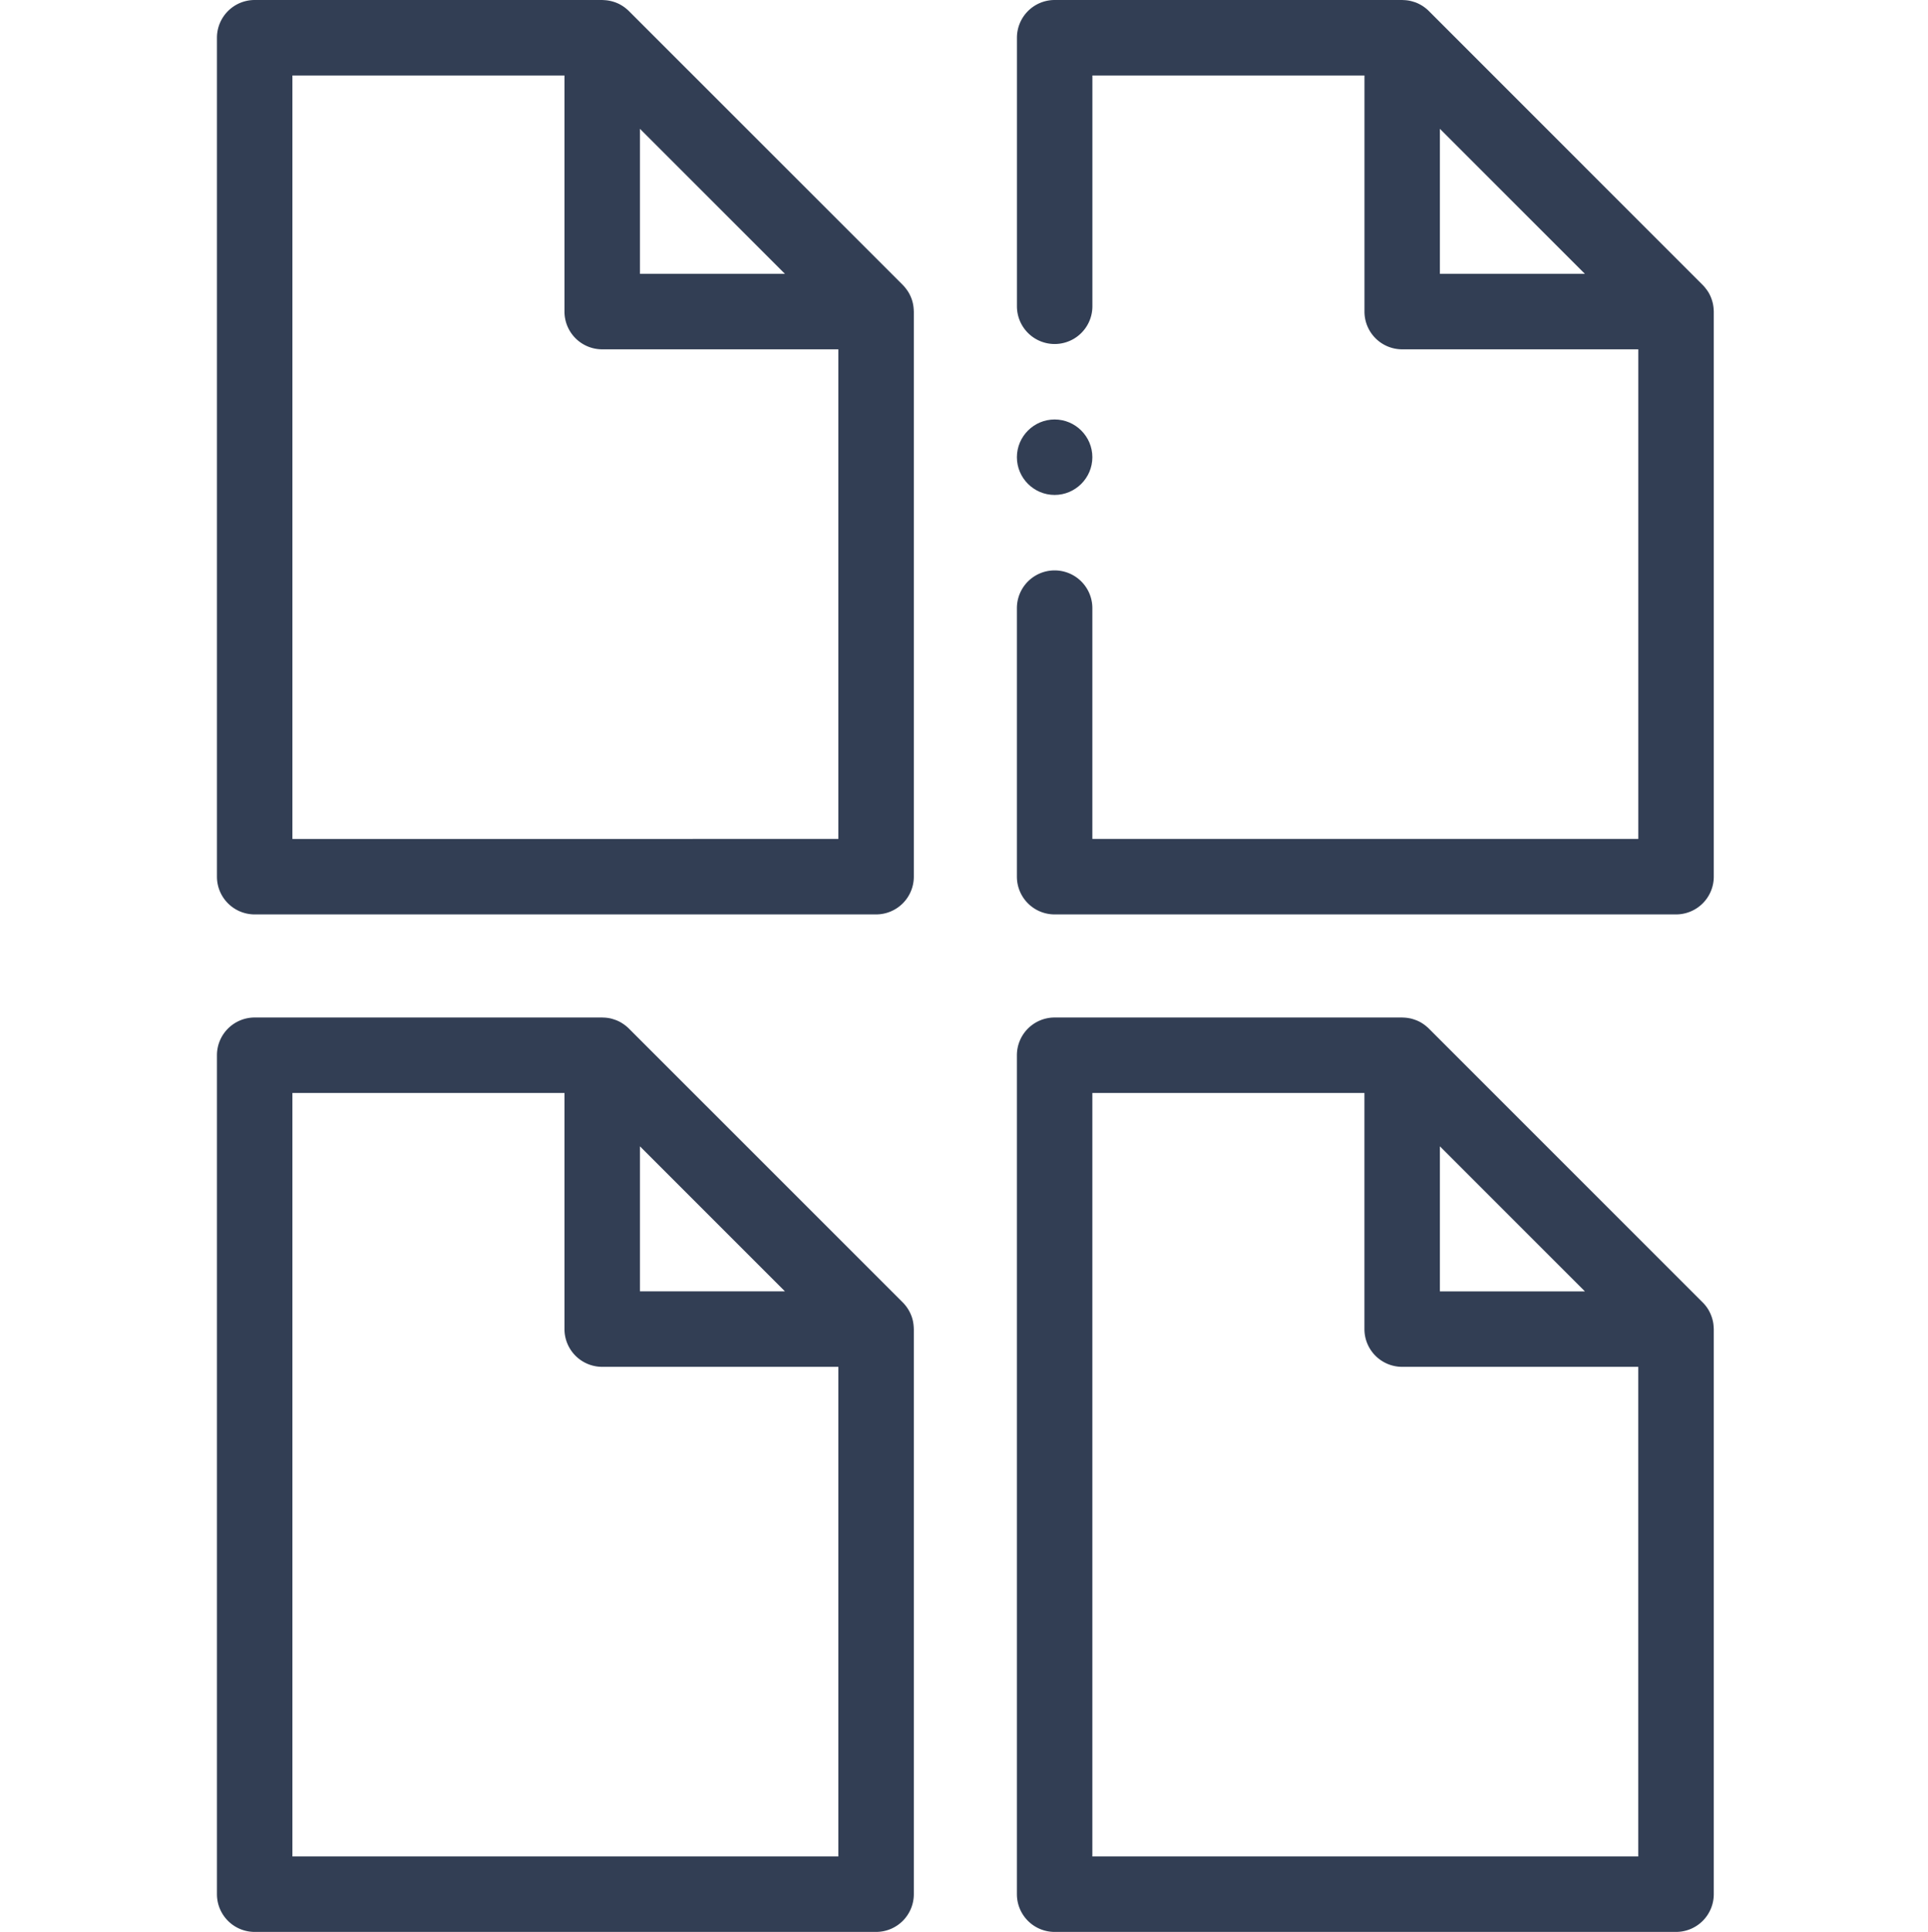 <svg viewBox="-57 0 511 512" xmlns="http://www.w3.org/2000/svg" fill="#323e54"><g fill-rule="evenodd"><path d="M397.2 82.25a9.89 9.89 0 00-.18-1.6v-.02c-.09-.43-.2-.84-.34-1.24l-.11-.32c-.15-.38-.3-.76-.5-1.12l-.03-.07c-.2-.38-.44-.74-.7-1.1l-.2-.26a9.6 9.6 0 00-.86-1L321.7 2.92a9.6 9.6 0 00-1-.87l-.27-.2a9.68 9.68 0 00-1.1-.68l-.08-.04c-.36-.2-.73-.35-1.1-.5l-.33-.1A9.8 9.8 0 00316.6.2l-.04-.01a10.15 10.15 0 00-1.59-.17l-.33-.02h-92.11a10 10 0 00-10 10v71.17a10 10 0 0020 0V20h72.11v62.58a10 10 0 0010 10h62.58v129.76h-144.7v-61.17a10 10 0 10-20 0v71.17a10 10 0 0010 10h164.7a10 10 0 0010-10V82.58l-.01-.33zm-72.57-9.67V34.14l38.44 38.44zm0 0M185.16 351.55a9.6 9.6 0 00-.15-1.2l-.01-.08a9.72 9.72 0 00-.93-2.63l-.05-.1a10.48 10.48 0 00-1.73-2.35l-.02-.02-72.59-72.58a9.6 9.6 0 00-1-.87l-.27-.2c-.36-.25-.71-.48-1.1-.69l-.06-.03a9.9 9.9 0 00-1.13-.5l-.31-.1c-.4-.14-.82-.26-1.24-.35h-.02c-.42-.08-.84-.13-1.26-.16l-.34-.01-.34-.02H10.5a10 10 0 00-10 10V502a10 10 0 0010 10h164.7a10 10 0 0010-10V352.24l-.02-.32c0-.12 0-.24-.02-.37zm-72.55-47.75l38.44 38.44h-38.44zM20.5 492V289.66h72.11v62.58a10 10 0 0010 10h62.59V492zm0 0M397.18 351.57c-.03-.43-.07-.85-.16-1.26v-.02a10.38 10.38 0 00-.95-2.68l-.03-.07a9.89 9.89 0 00-1.75-2.36l-72.59-72.59c-.32-.32-.66-.6-1-.87l-.27-.2a10.4 10.4 0 00-1.1-.69l-.06-.03a9.07 9.07 0 00-1.44-.6c-.4-.14-.82-.26-1.24-.34h-.03a9.56 9.56 0 00-1.6-.18l-.33-.02h-92.11a10 10 0 00-10 10V502a10 10 0 0010 10h164.7a10 10 0 0010-10V352.24l-.02-.33-.02-.34zm-72.55-47.77l38.44 38.44h-38.44zM232.52 492V289.66h72.11v62.58a10 10 0 0010 10h62.58V492zm0 0M185.16 81.9a9.64 9.64 0 00-1.09-3.92l-.05-.1c-.2-.38-.43-.74-.68-1.08l-.22-.3c-.25-.33-.53-.66-.83-.96l-.02-.03-72.59-72.58c-.32-.32-.66-.6-1-.87l-.27-.2c-.36-.25-.72-.48-1.1-.68l-.06-.04c-.37-.19-.75-.35-1.13-.5l-.3-.1a9.88 9.88 0 00-2.54-.5l-.33-.02-.34-.02H10.5a10 10 0 00-10 10v222.34a10 10 0 0010 10h164.7a10 10 0 0010-10V82.58l-.02-.32c0-.12 0-.24-.02-.37zm-72.55-47.76l38.44 38.44h-38.44zM20.5 222.34V20h72.11v62.58a10 10 0 0010 10h62.59v129.76zm0 0"/><path d="M222.52 131.17c5.5 0 10-4.49 10-10s-4.5-10-10-10-10 4.49-10 10 4.49 10 10 10zm0 0"/></g></svg>